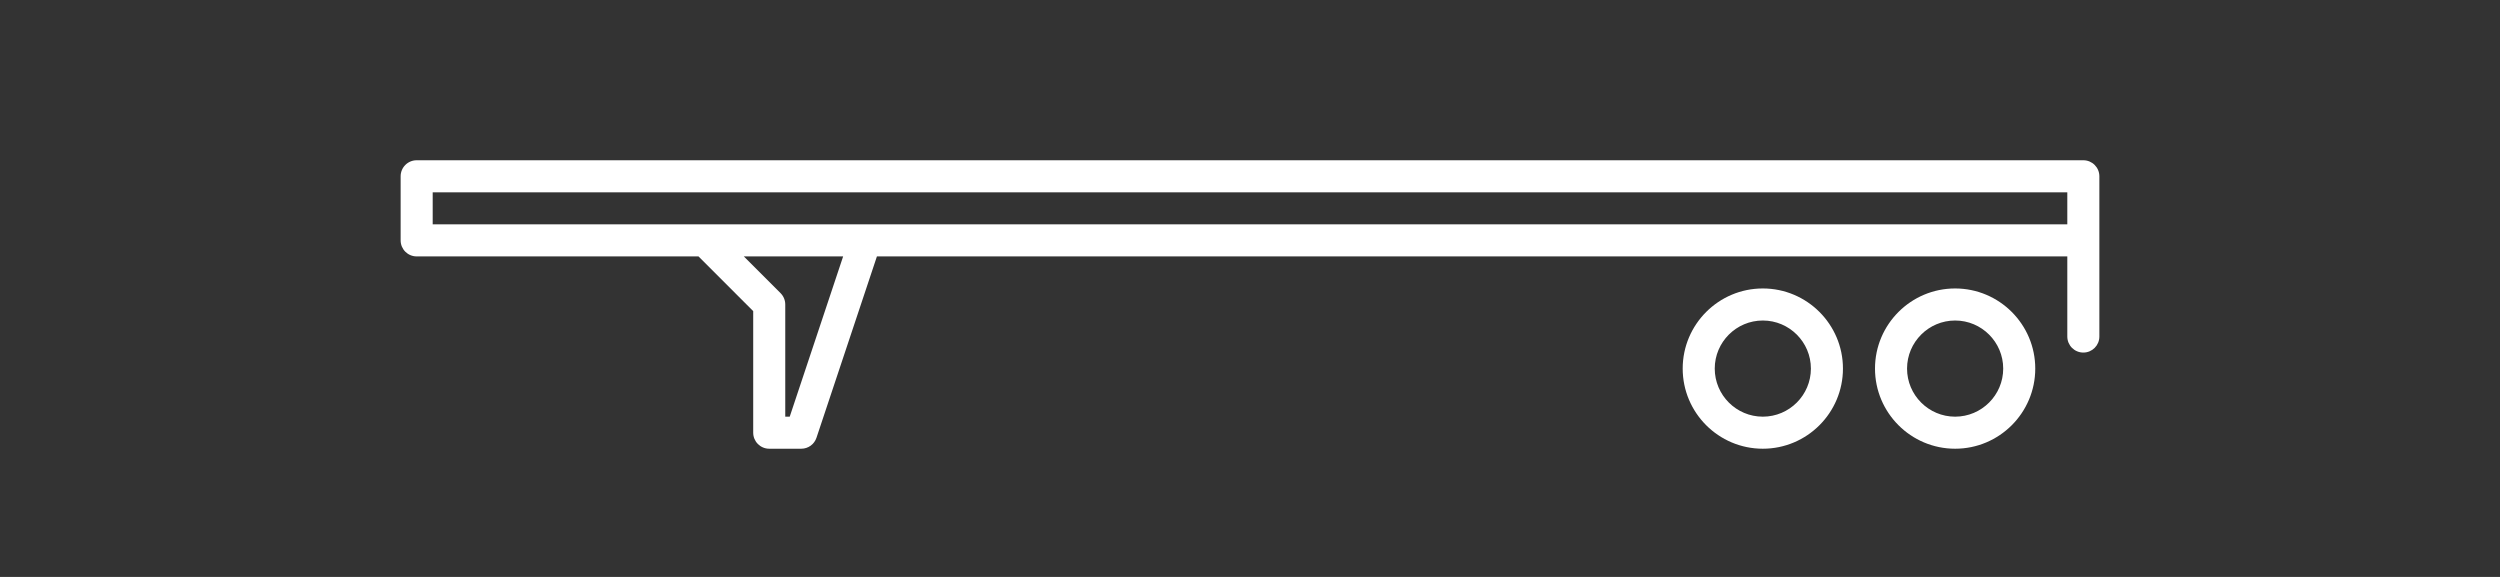 <?xml version="1.0" encoding="utf-8"?>
<!-- Generator: Adobe Illustrator 19.2.1, SVG Export Plug-In . SVG Version: 6.00 Build 0)  -->
<!DOCTYPE svg PUBLIC "-//W3C//DTD SVG 1.1//EN" "http://www.w3.org/Graphics/SVG/1.1/DTD/svg11.dtd">
<svg version="1.1" id="Layer_1" xmlns="http://www.w3.org/2000/svg" xmlns:xlink="http://www.w3.org/1999/xlink" x="0px" y="0px"
	 width="156px" height="36px" viewBox="0 0 156 36" enable-background="new 0 0 156 36" xml:space="preserve">
<rect x="0" y="0" width="156" height="36" fill="#333333" stroke="none"/>
<title>config_tandem</title>
<desc>Created with Sketch.</desc>
<g>
	<path fill="#FFFFFF" d="M130,10H26c-0.553,0-1,0.447-1,1v4c0,0.553,0.447,1,1,1h17.586L47,19.414V27c0,0.553,0.447,1,1,1h2
		c0.431,0,0.812-0.275,0.948-0.684L54.72,16H129v5c0,0.553,0.447,1,1,1s1-0.447,1-1v-6v-4C131,10.447,130.553,10,130,10z M27,12h102
		v2H54H44H27V12z M49.279,26H49v-7c0-0.266-0.105-0.52-0.293-0.707L46.414,16h6.198L49.279,26z"/>
	<path fill="#FFFFFF" d="M110,18c-2.758,0-5,2.242-5,5s2.242,5,5,5s5-2.242,5-5S112.758,18,110,18z M110,26c-1.654,0-3-1.346-3-3
		s1.346-3,3-3s3,1.346,3,3S111.654,26,110,26z"/>
	<path fill="#FFFFFF" d="M122,18c-2.758,0-5,2.242-5,5s2.242,5,5,5s5-2.242,5-5S124.758,18,122,18z M122,26c-1.654,0-3-1.346-3-3
		s1.346-3,3-3s3,1.346,3,3S123.654,26,122,26z"/>
</g>
</svg>

